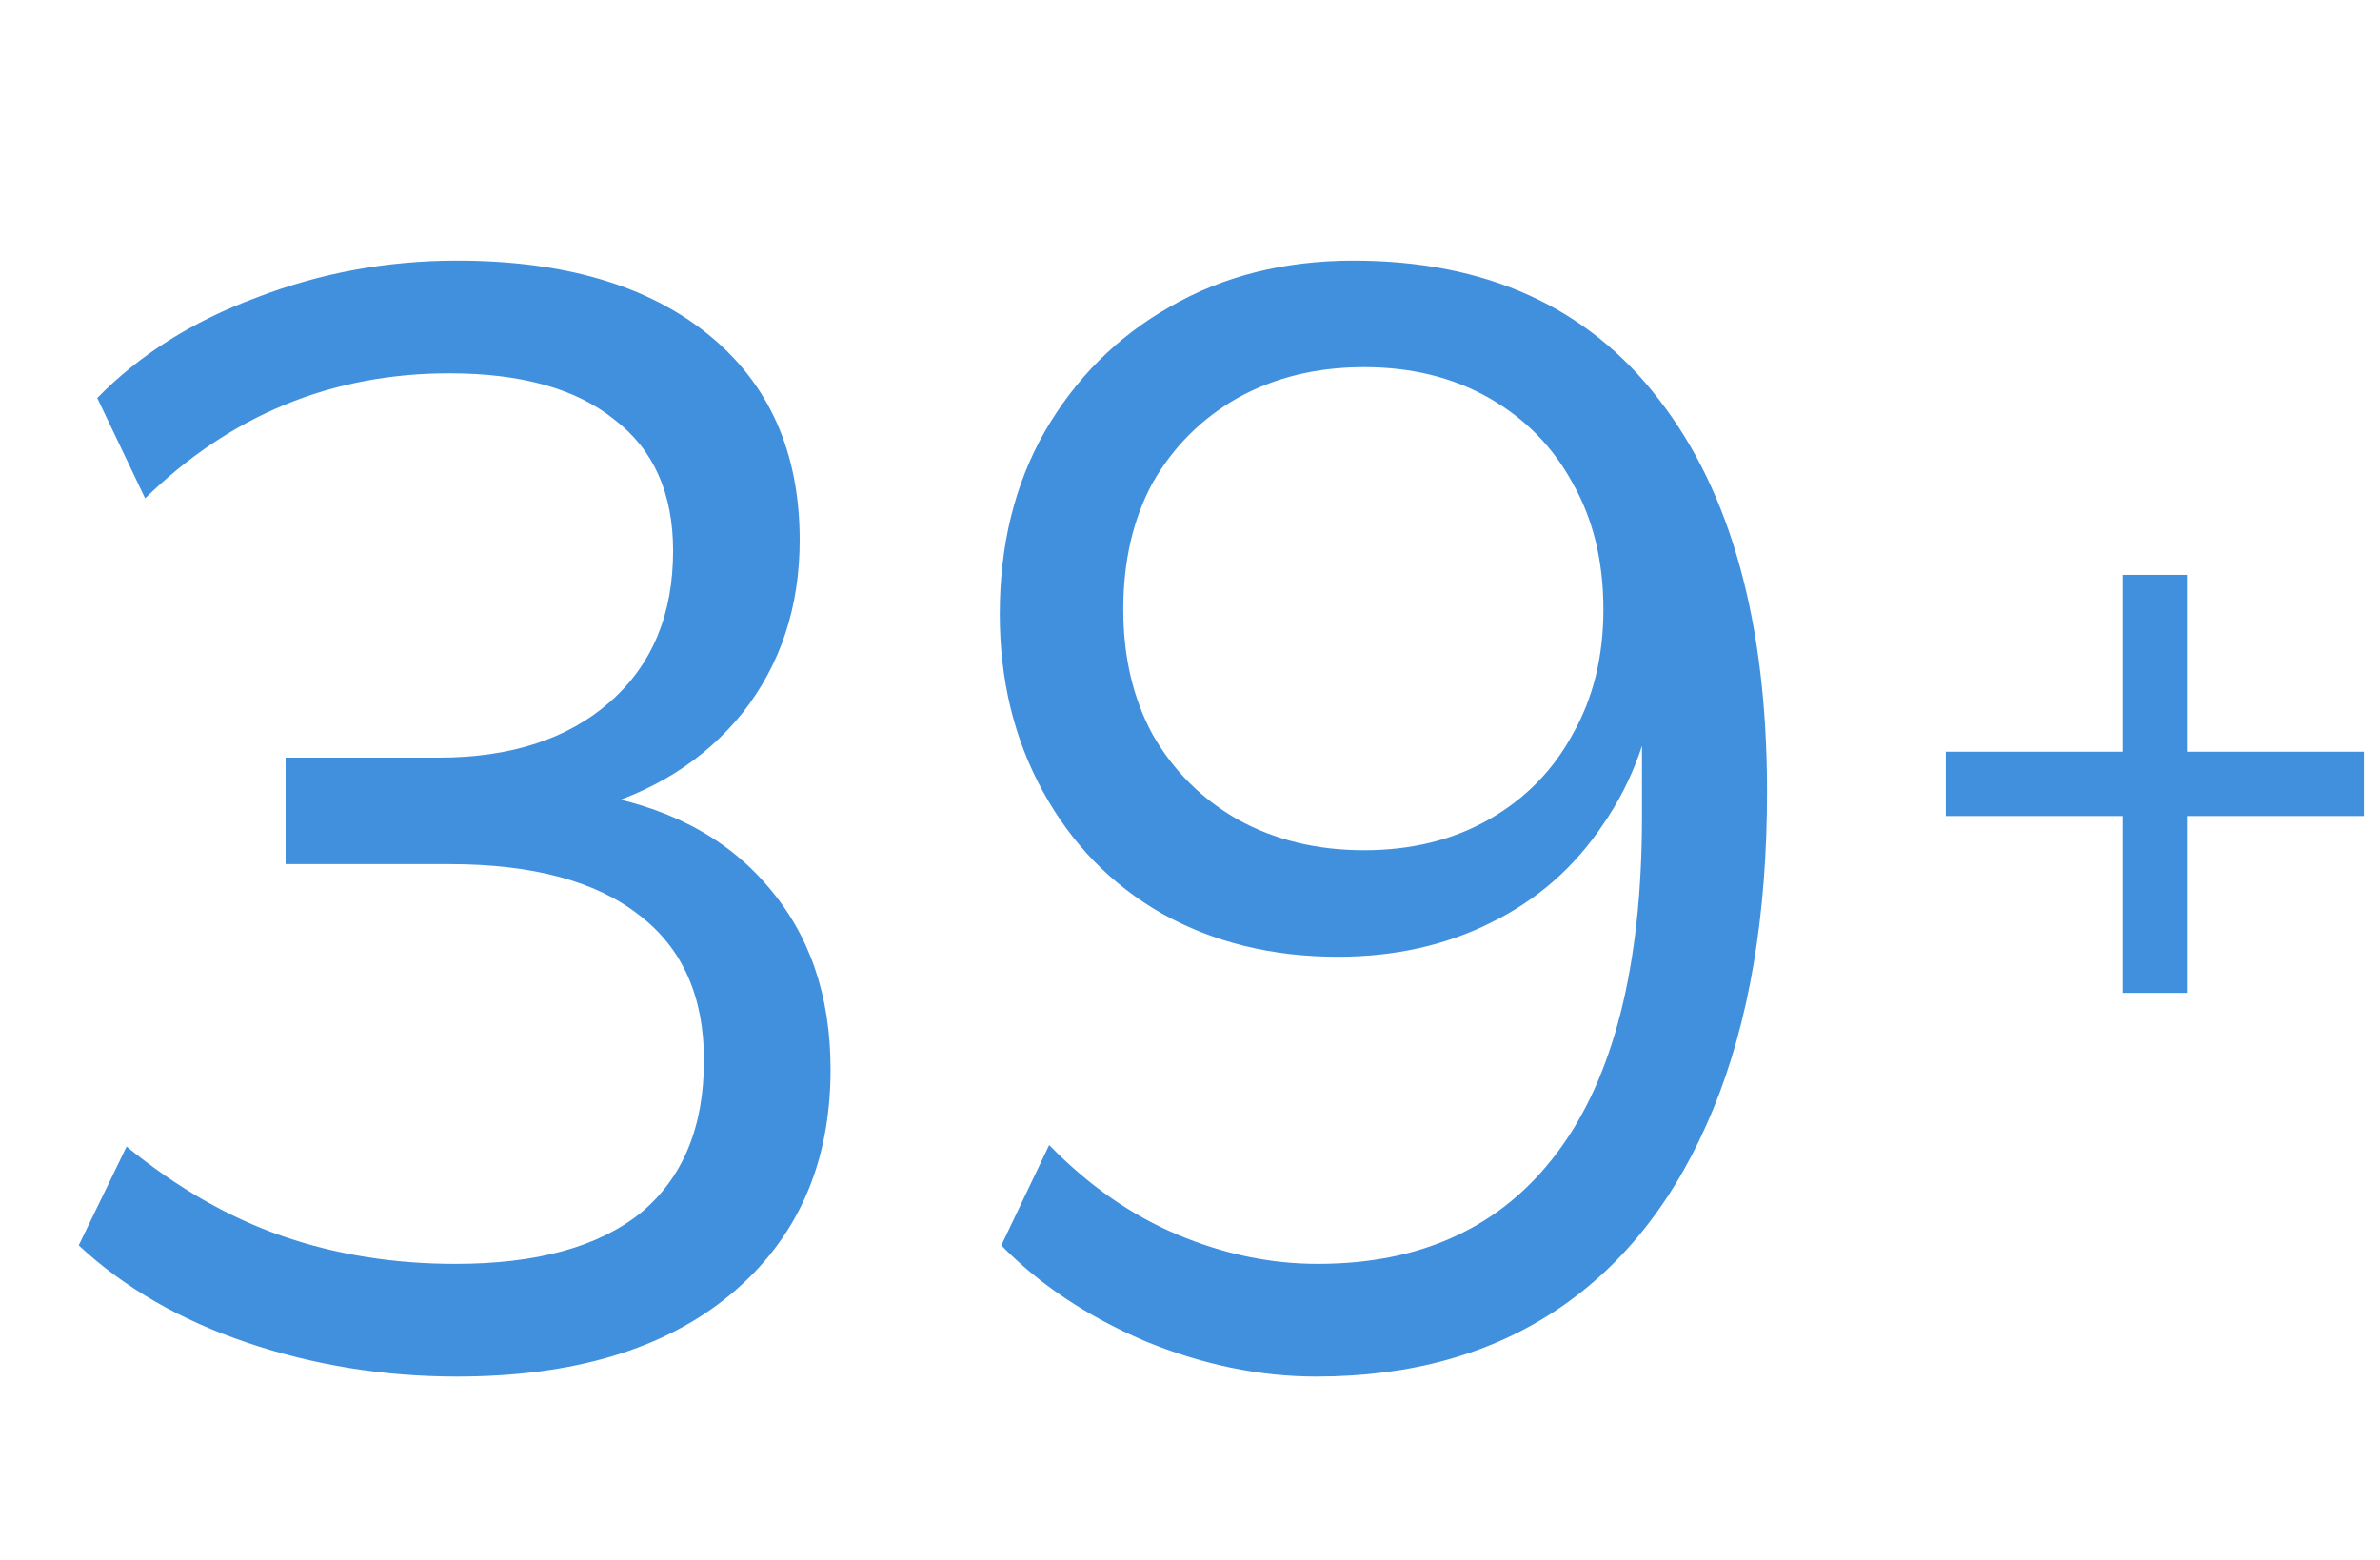 <svg width="148" height="97" viewBox="0 0 148 97" fill="none" xmlns="http://www.w3.org/2000/svg">
<path d="M28.416 85.619C23.872 85.619 19.52 84.915 15.36 83.507C11.2 82.099 7.712 80.083 4.896 77.459L7.872 71.315C11.008 73.875 14.24 75.731 17.568 76.883C20.896 78.035 24.48 78.611 28.32 78.611C33.376 78.611 37.216 77.555 39.84 75.443C42.464 73.267 43.776 70.099 43.776 65.939C43.776 61.971 42.432 58.963 39.744 56.915C37.056 54.803 33.12 53.747 27.936 53.747H17.76V47.123H27.264C31.744 47.123 35.296 45.971 37.92 43.667C40.544 41.363 41.856 38.227 41.856 34.259C41.856 30.675 40.64 27.955 38.208 26.099C35.84 24.179 32.416 23.219 27.936 23.219C20.64 23.219 14.336 25.811 9.024 30.995L6.048 24.755C8.672 22.067 11.968 19.987 15.936 18.515C19.904 16.979 24.064 16.211 28.416 16.211C35.072 16.211 40.288 17.747 44.064 20.819C47.84 23.891 49.728 28.147 49.728 33.587C49.728 37.747 48.544 41.331 46.176 44.339C43.808 47.283 40.608 49.299 36.576 50.387V49.331C41.376 50.099 45.088 52.019 47.712 55.091C50.336 58.099 51.648 61.907 51.648 66.515C51.648 72.403 49.568 77.075 45.408 80.531C41.312 83.923 35.648 85.619 28.416 85.619ZM81.85 85.619C78.331 85.619 74.778 84.883 71.195 83.411C67.611 81.875 64.635 79.891 62.267 77.459L65.243 71.219C67.674 73.715 70.331 75.571 73.21 76.787C76.091 78.003 79.002 78.611 81.947 78.611C88.41 78.611 93.371 76.307 96.826 71.699C100.347 67.027 102.107 60.051 102.107 50.771V41.843H103.067C102.683 45.427 101.563 48.563 99.707 51.251C97.915 53.939 95.579 55.987 92.698 57.395C89.882 58.803 86.715 59.507 83.195 59.507C79.099 59.507 75.451 58.611 72.251 56.819C69.115 55.027 66.65 52.499 64.859 49.235C63.066 45.971 62.17 42.291 62.17 38.195C62.17 33.907 63.099 30.131 64.954 26.867C66.874 23.539 69.466 20.947 72.731 19.091C76.058 17.171 79.867 16.211 84.154 16.211C92.41 16.211 98.746 19.091 103.163 24.851C107.643 30.611 109.883 38.739 109.883 49.235C109.883 56.979 108.763 63.571 106.523 69.011C104.283 74.451 101.083 78.579 96.922 81.395C92.763 84.211 87.739 85.619 81.85 85.619ZM84.826 52.883C87.77 52.883 90.362 52.243 92.603 50.963C94.843 49.683 96.57 47.923 97.787 45.683C99.067 43.443 99.707 40.851 99.707 37.907C99.707 34.899 99.067 32.275 97.787 30.035C96.57 27.795 94.843 26.035 92.603 24.755C90.362 23.475 87.77 22.835 84.826 22.835C81.882 22.835 79.258 23.475 76.954 24.755C74.715 26.035 72.954 27.795 71.674 30.035C70.459 32.275 69.85 34.899 69.85 37.907C69.85 40.851 70.459 43.443 71.674 45.683C72.954 47.923 74.715 49.683 76.954 50.963C79.258 52.243 81.882 52.883 84.826 52.883Z" fill="#4190DE"/>
<path d="M136 37.755V46.755H145H147V50.755H145H136V59.755V61.755H132V59.755V50.755H123H121V46.755H123H132V37.755V35.755H136V37.755Z" fill="#4190DE"/>
</svg>
